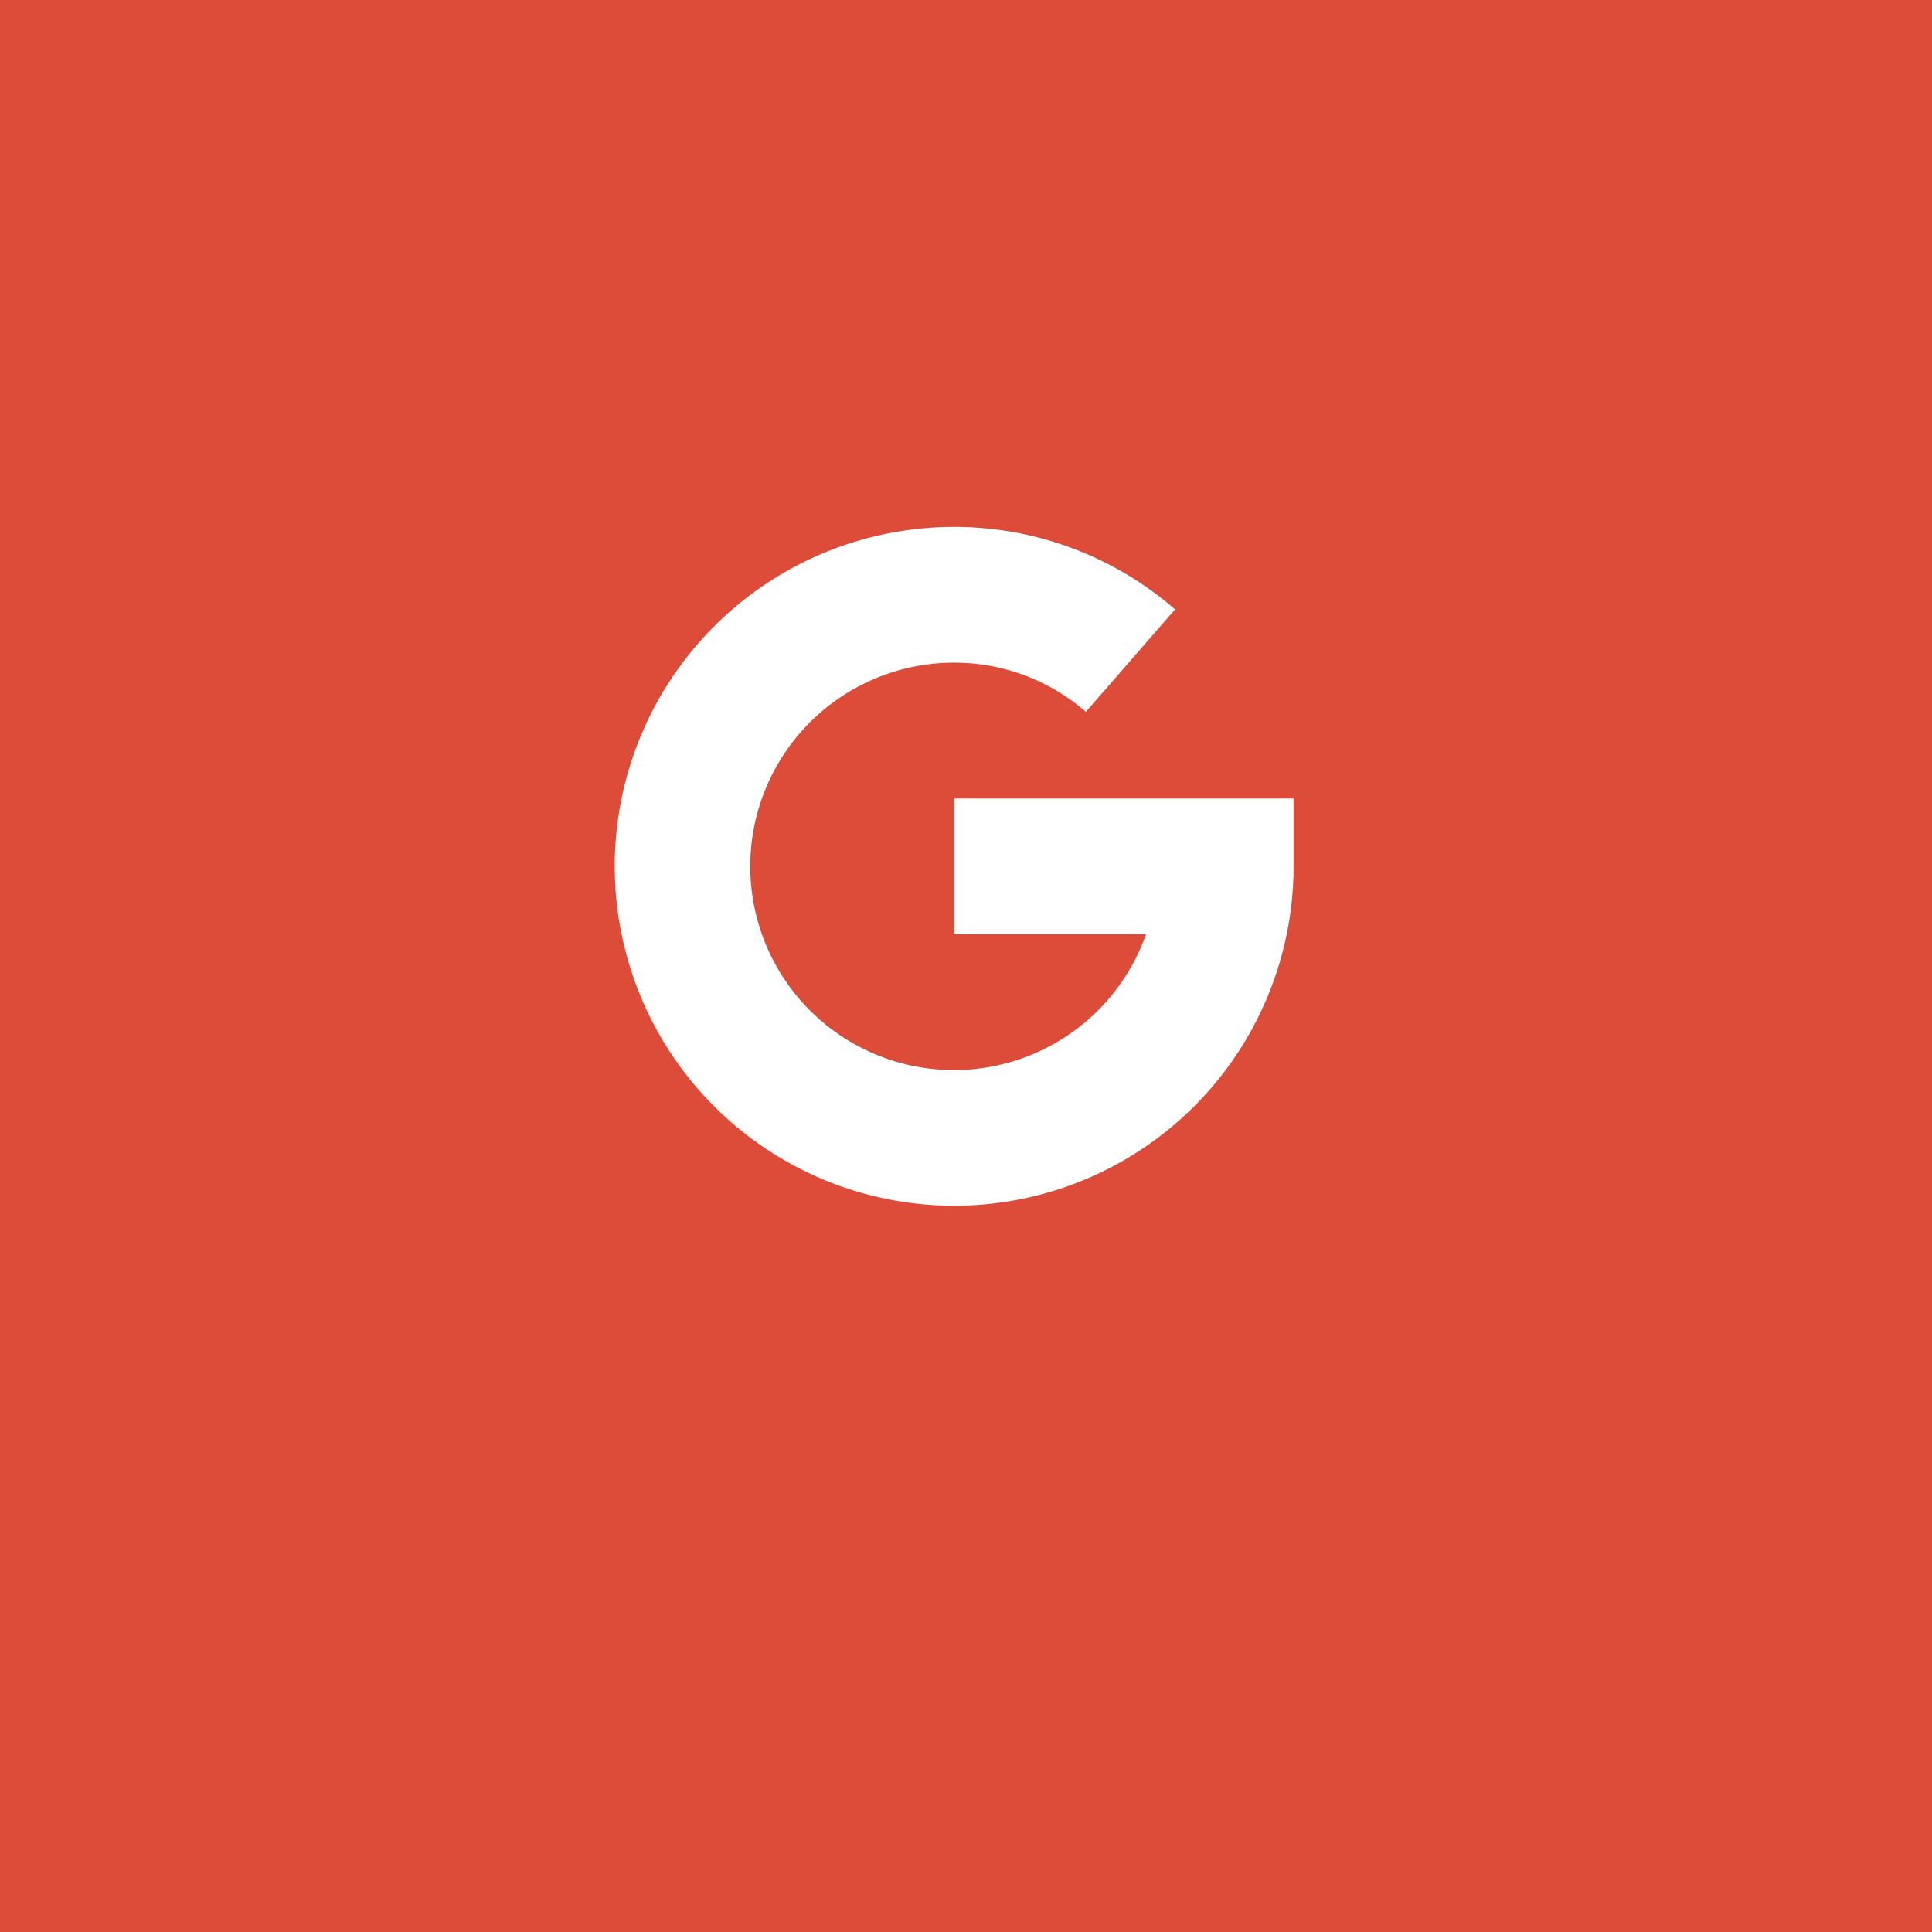 <svg id="Group_2445" data-name="Group 2445" xmlns="http://www.w3.org/2000/svg" width="44" height="44" viewBox="0 0 44 44">
  <rect id="Rectangle" width="44" height="44" fill="#dd4b39"/>
  <g id="google-plus-logo" transform="translate(95 -83)">
    <g id="Group_2170" data-name="Group 2170" transform="translate(-81 95)">
      <g id="Group_2169" data-name="Group 2169" transform="translate(0 0)">
        <path id="Path_1290" data-name="Path 1290" d="M7.73,102.184v3.092H12.1A4.639,4.639,0,1,1,7.73,99.092a4.569,4.569,0,0,1,3,1.119l2.032-2.332A7.661,7.661,0,0,0,7.73,96a7.73,7.73,0,1,0,7.73,7.73v-1.546Z" transform="translate(0 -96)" fill="#fff"/>
      </g>
    </g>
  </g>
</svg>
